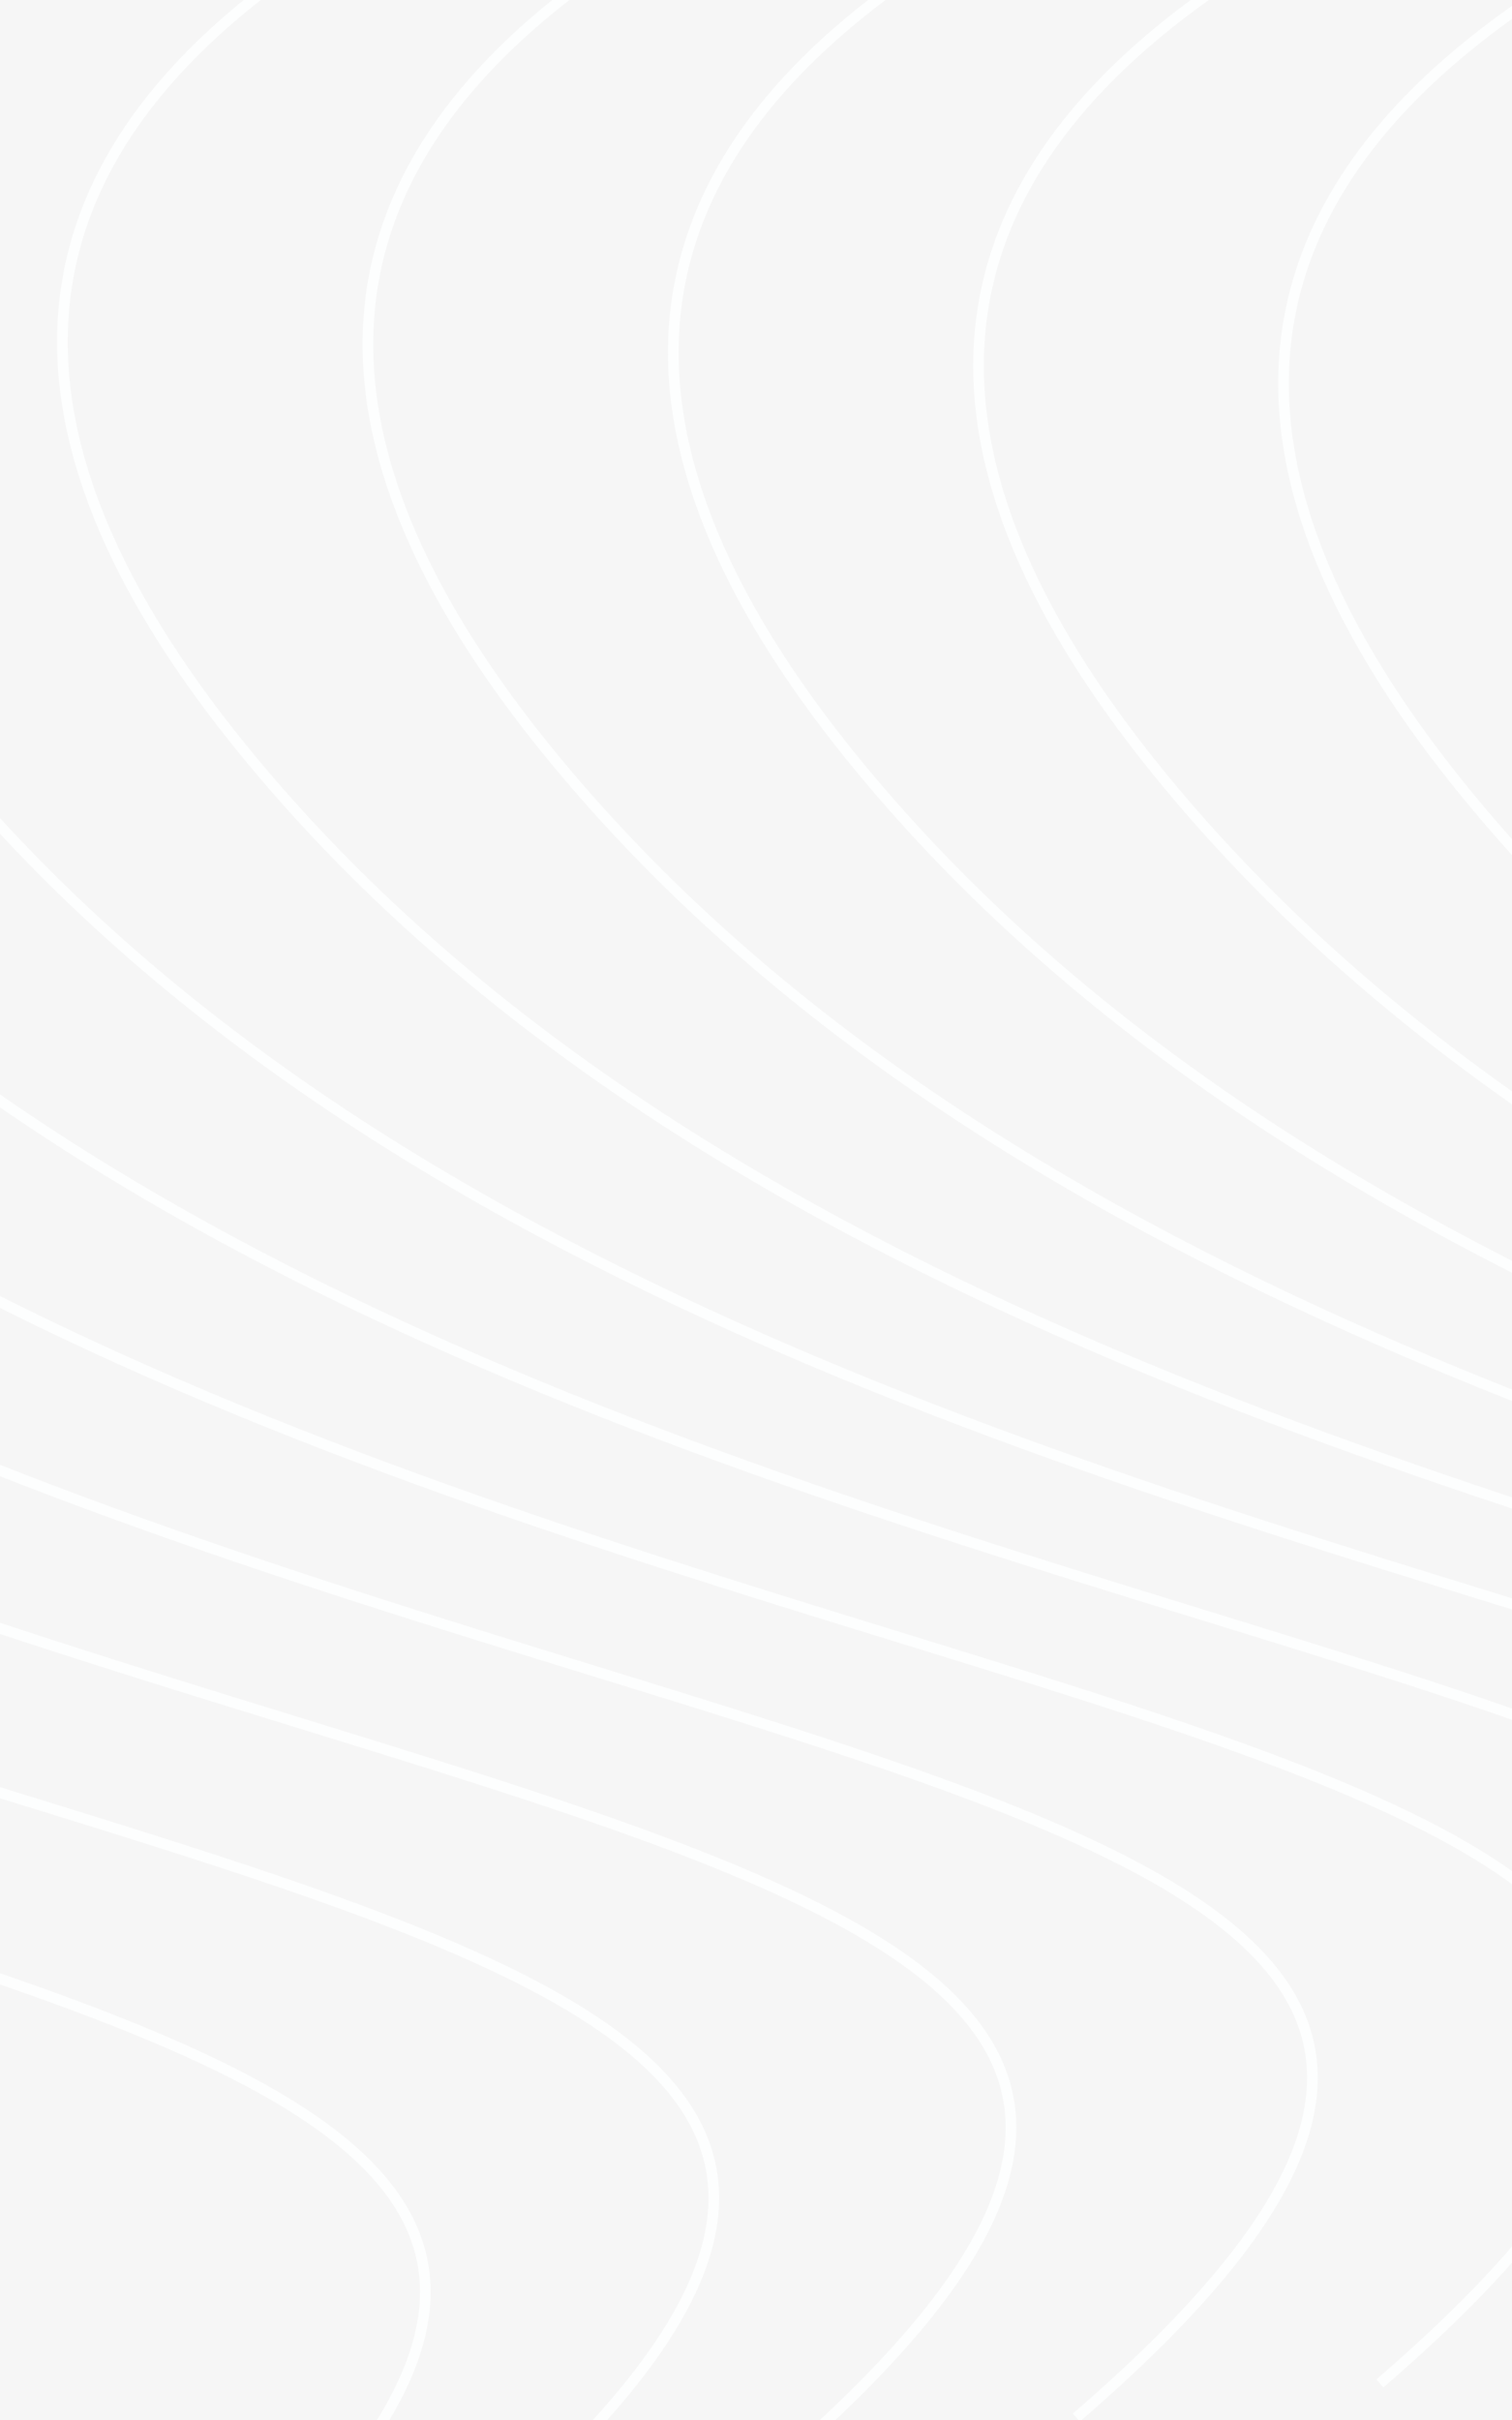 <svg width="640" height="1024" viewBox="0 0 640 1024" fill="none" xmlns="http://www.w3.org/2000/svg">
<rect x="0" y="0" width="640" height="1024" fill="#333333" stroke="none"/>
<g clip-path="url(#clip0_1123_6205)">
<rect width="640" height="1024" fill="#F6F6F6"/>
<path d="M1262.83 -177.137C901.031 -122.408 333.803 -11.65 622.374 337.983C989.6 782.917 1886.99 666.357 1488.43 1009.77" stroke="#FDFEFE" stroke-width="4.5"/>
<path d="M1133.73 -184.602C771.933 -129.873 204.704 -19.115 493.275 330.518C860.502 775.452 1757.89 658.892 1359.33 1002.31" stroke="#FDFEFE" stroke-width="4.5"/>
<path d="M1004.54 -190.203C642.74 -135.474 75.512 -24.717 364.083 324.917C731.309 769.85 1628.7 653.29 1230.14 996.704" stroke="#FDFEFE" stroke-width="4.5"/>
<path d="M875.267 -193.684C513.472 -138.955 -53.757 -28.197 234.814 321.436C602.041 766.37 1499.43 649.81 1100.87 993.223" stroke="#FDFEFE" stroke-width="4.5"/>
<path d="M745.957 -194.719C384.161 -139.99 -183.067 -29.232 105.503 320.401C472.73 765.335 1370.12 648.775 971.557 992.188" stroke="#FDFEFE" stroke-width="4.5"/>
<path d="M616.655 -192.906C254.86 -138.177 -312.369 -27.42 -23.798 322.214C343.428 767.147 1240.82 650.587 842.255 994" stroke="#FDFEFE" stroke-width="4.5"/>
<path d="M487.445 -187.703C125.65 -132.974 -441.579 -22.217 -153.008 327.417C214.218 772.35 1111.61 655.79 713.045 999.204" stroke="#FDFEFE" stroke-width="4.5"/>
<path d="M358.466 -178.379C-3.33 -123.65 -570.559 -12.892 -281.988 336.741C85.239 781.674 982.626 665.114 584.066 1008.53" stroke="#FDFEFE" stroke-width="4.5"/>
<path d="M229.961 -163.914C-131.835 -109.185 -699.063 1.572 -410.493 351.206C-43.266 796.139 854.121 679.579 455.561 1022.99" stroke="#FDFEFE" stroke-width="4.5"/>
<path d="M102.369 -142.832C-259.427 -88.103 -826.655 22.654 -538.084 372.288C-170.858 817.221 726.529 700.661 327.969 1044.07" stroke="#FDFEFE" stroke-width="4.5"/>
<path d="M-23.428 -113.023C-385.223 -58.294 -952.452 52.463 -663.881 402.097C-296.655 847.03 600.732 730.47 202.172 1073.88" stroke="#FDFEFE" stroke-width="4.5"/>
<path d="M-145.54 -73.266C-507.336 -18.537 -1074.56 92.221 -785.994 441.854C-418.767 886.788 478.62 770.228 80.06 1113.64" stroke="#FDFEFE" stroke-width="4.5"/>
</g>
<defs>
<clipPath id="clip0_1123_6205">
<rect width="640" height="1024" fill="white"/>
</clipPath>
</defs>
</svg>

